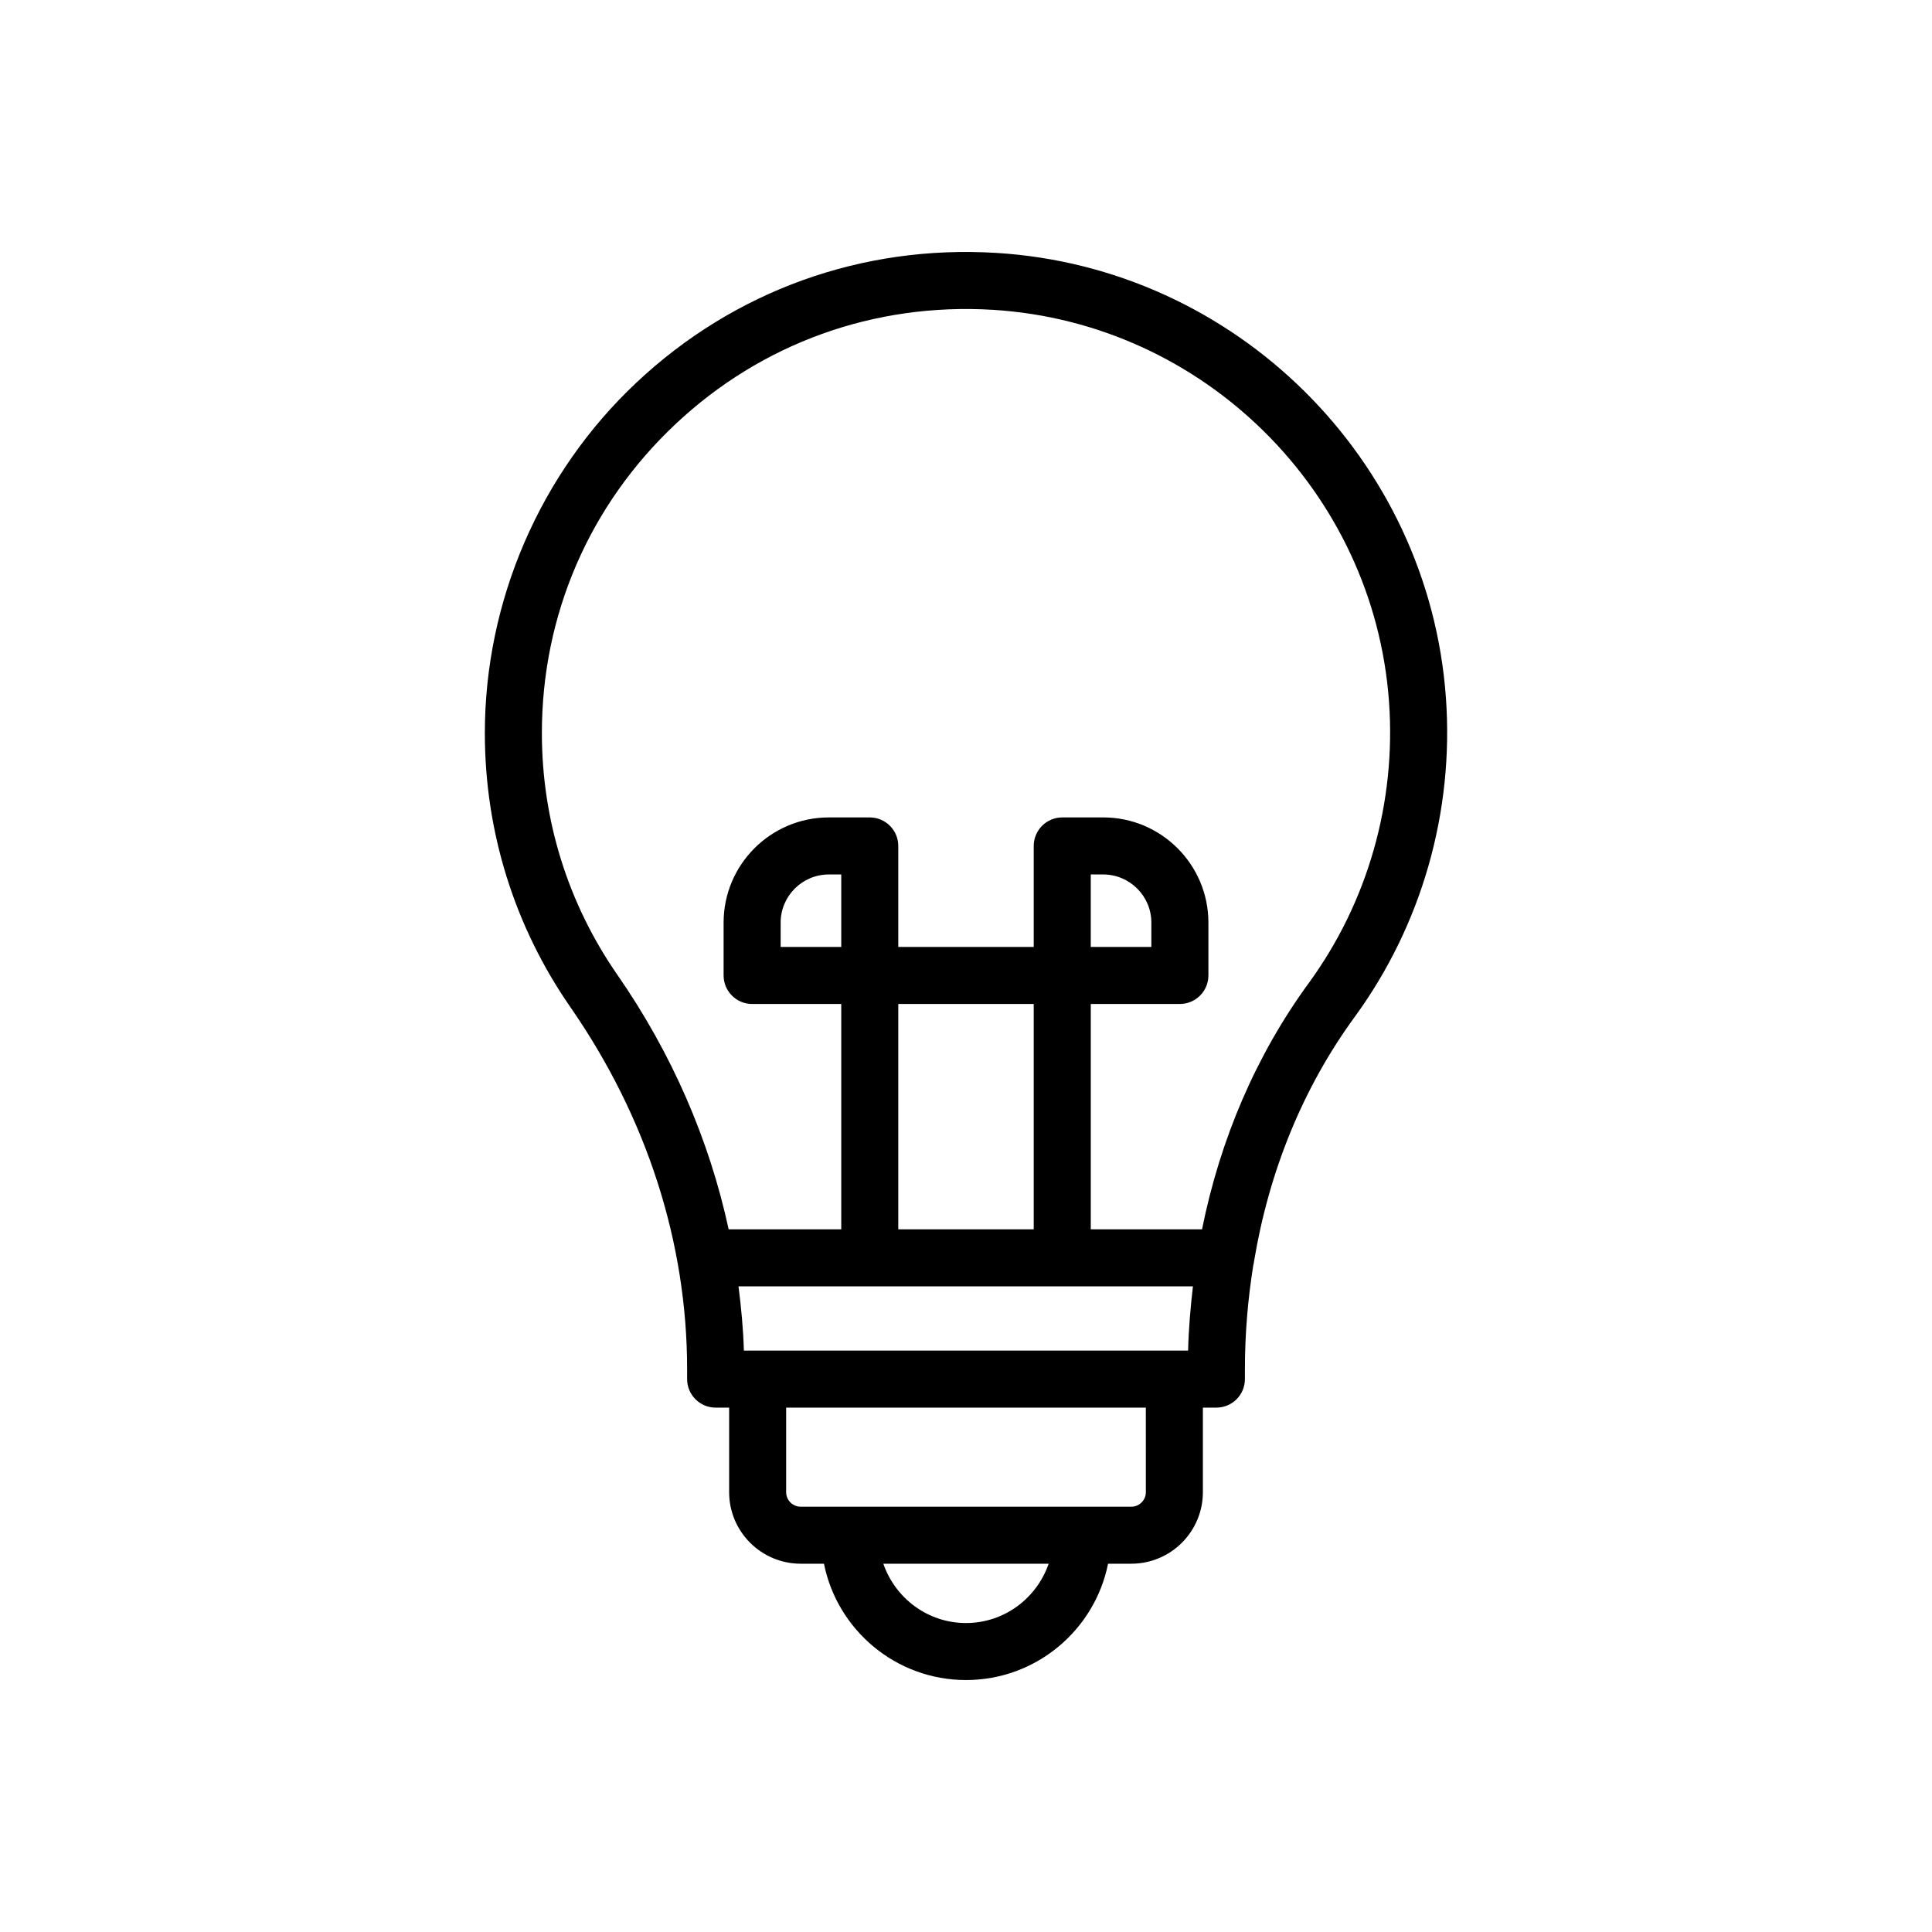 <?xml version="1.0" encoding="UTF-8"?>
<!-- The Best Svg Icon site in the world: iconSvg.co, Visit us! https://iconsvg.co -->
<svg fill="#000000" width="800px" height="800px" version="1.1" viewBox="144 144 512 512" xmlns="http://www.w3.org/2000/svg">
 <path d="m356.19 558.4h6.168c3.519 17.559 19.059 30.828 37.645 30.828 18.582 0 34.125-13.27 37.645-30.828h6.168c10.453 0 18.961-8.508 18.961-18.965v-22.402h3.578c4.172 0 7.559-3.387 7.559-7.559v-2.582c0-9.418 0.785-18.617 2.219-27.574 0.098-0.355 0.16-0.723 0.207-1.098 3.996-23.934 12.973-45.977 26.691-64.758 17.746-24.316 26.32-54.348 24.152-84.559-4.547-63.312-55.762-113.99-119.14-117.88-35.562-2.188-69.492 10.016-95.379 34.363-25.535 24.004-40.176 57.867-40.176 92.898 0 26.121 7.844 51.238 22.688 72.641 20.227 29.172 30.918 62.352 30.918 95.961v2.594c0 4.172 3.387 7.559 7.559 7.559h3.578v22.402c-0.008 10.453 8.5 18.961 18.957 18.961zm10.75-163.45h-16.059v-6.453c0-7.031 5.723-12.754 12.754-12.754h3.305zm15.113 15.113h35.895v59.723h-35.895zm-7.559 74.84h85.645c-0.648 5.606-1.137 11.262-1.281 17.02h-117.72c-0.164-5.699-0.707-11.367-1.426-17.02zm25.508 89.215c-10.176 0-18.754-6.602-21.91-15.715h43.816c-3.156 9.113-11.73 15.715-21.906 15.715zm47.66-34.68c0 2.125-1.727 3.852-3.848 3.852h-87.629c-2.121 0-3.848-1.727-3.848-3.852v-22.402h95.32zm-160.06-201.15c0-31.336 12.574-60.418 35.414-81.895 22.82-21.457 52.715-32.195 84.098-30.289 55.848 3.434 100.98 48.094 104.99 103.88 1.914 26.652-5.648 53.137-21.289 74.562-13.965 19.133-23.434 41.285-28.266 65.238l-29.484 0.004v-59.727h23.613c4.172 0 7.559-3.387 7.559-7.559v-14.012c0-15.363-12.5-27.867-27.867-27.867l-10.863 0.004c-4.172 0-7.559 3.387-7.559 7.559v26.766h-35.895v-26.766c0-4.172-3.387-7.559-7.559-7.559h-10.863c-15.363 0-27.867 12.5-27.867 27.867v14.012c0 4.172 3.387 7.559 7.559 7.559h23.617v59.723h-29.836c-5.121-23.672-15-46.551-29.508-67.473-13.082-18.863-19.992-41.004-19.992-64.031zm145.46 56.664v-19.207h3.305c7.031 0 12.754 5.723 12.754 12.754v6.453z"/>
</svg>